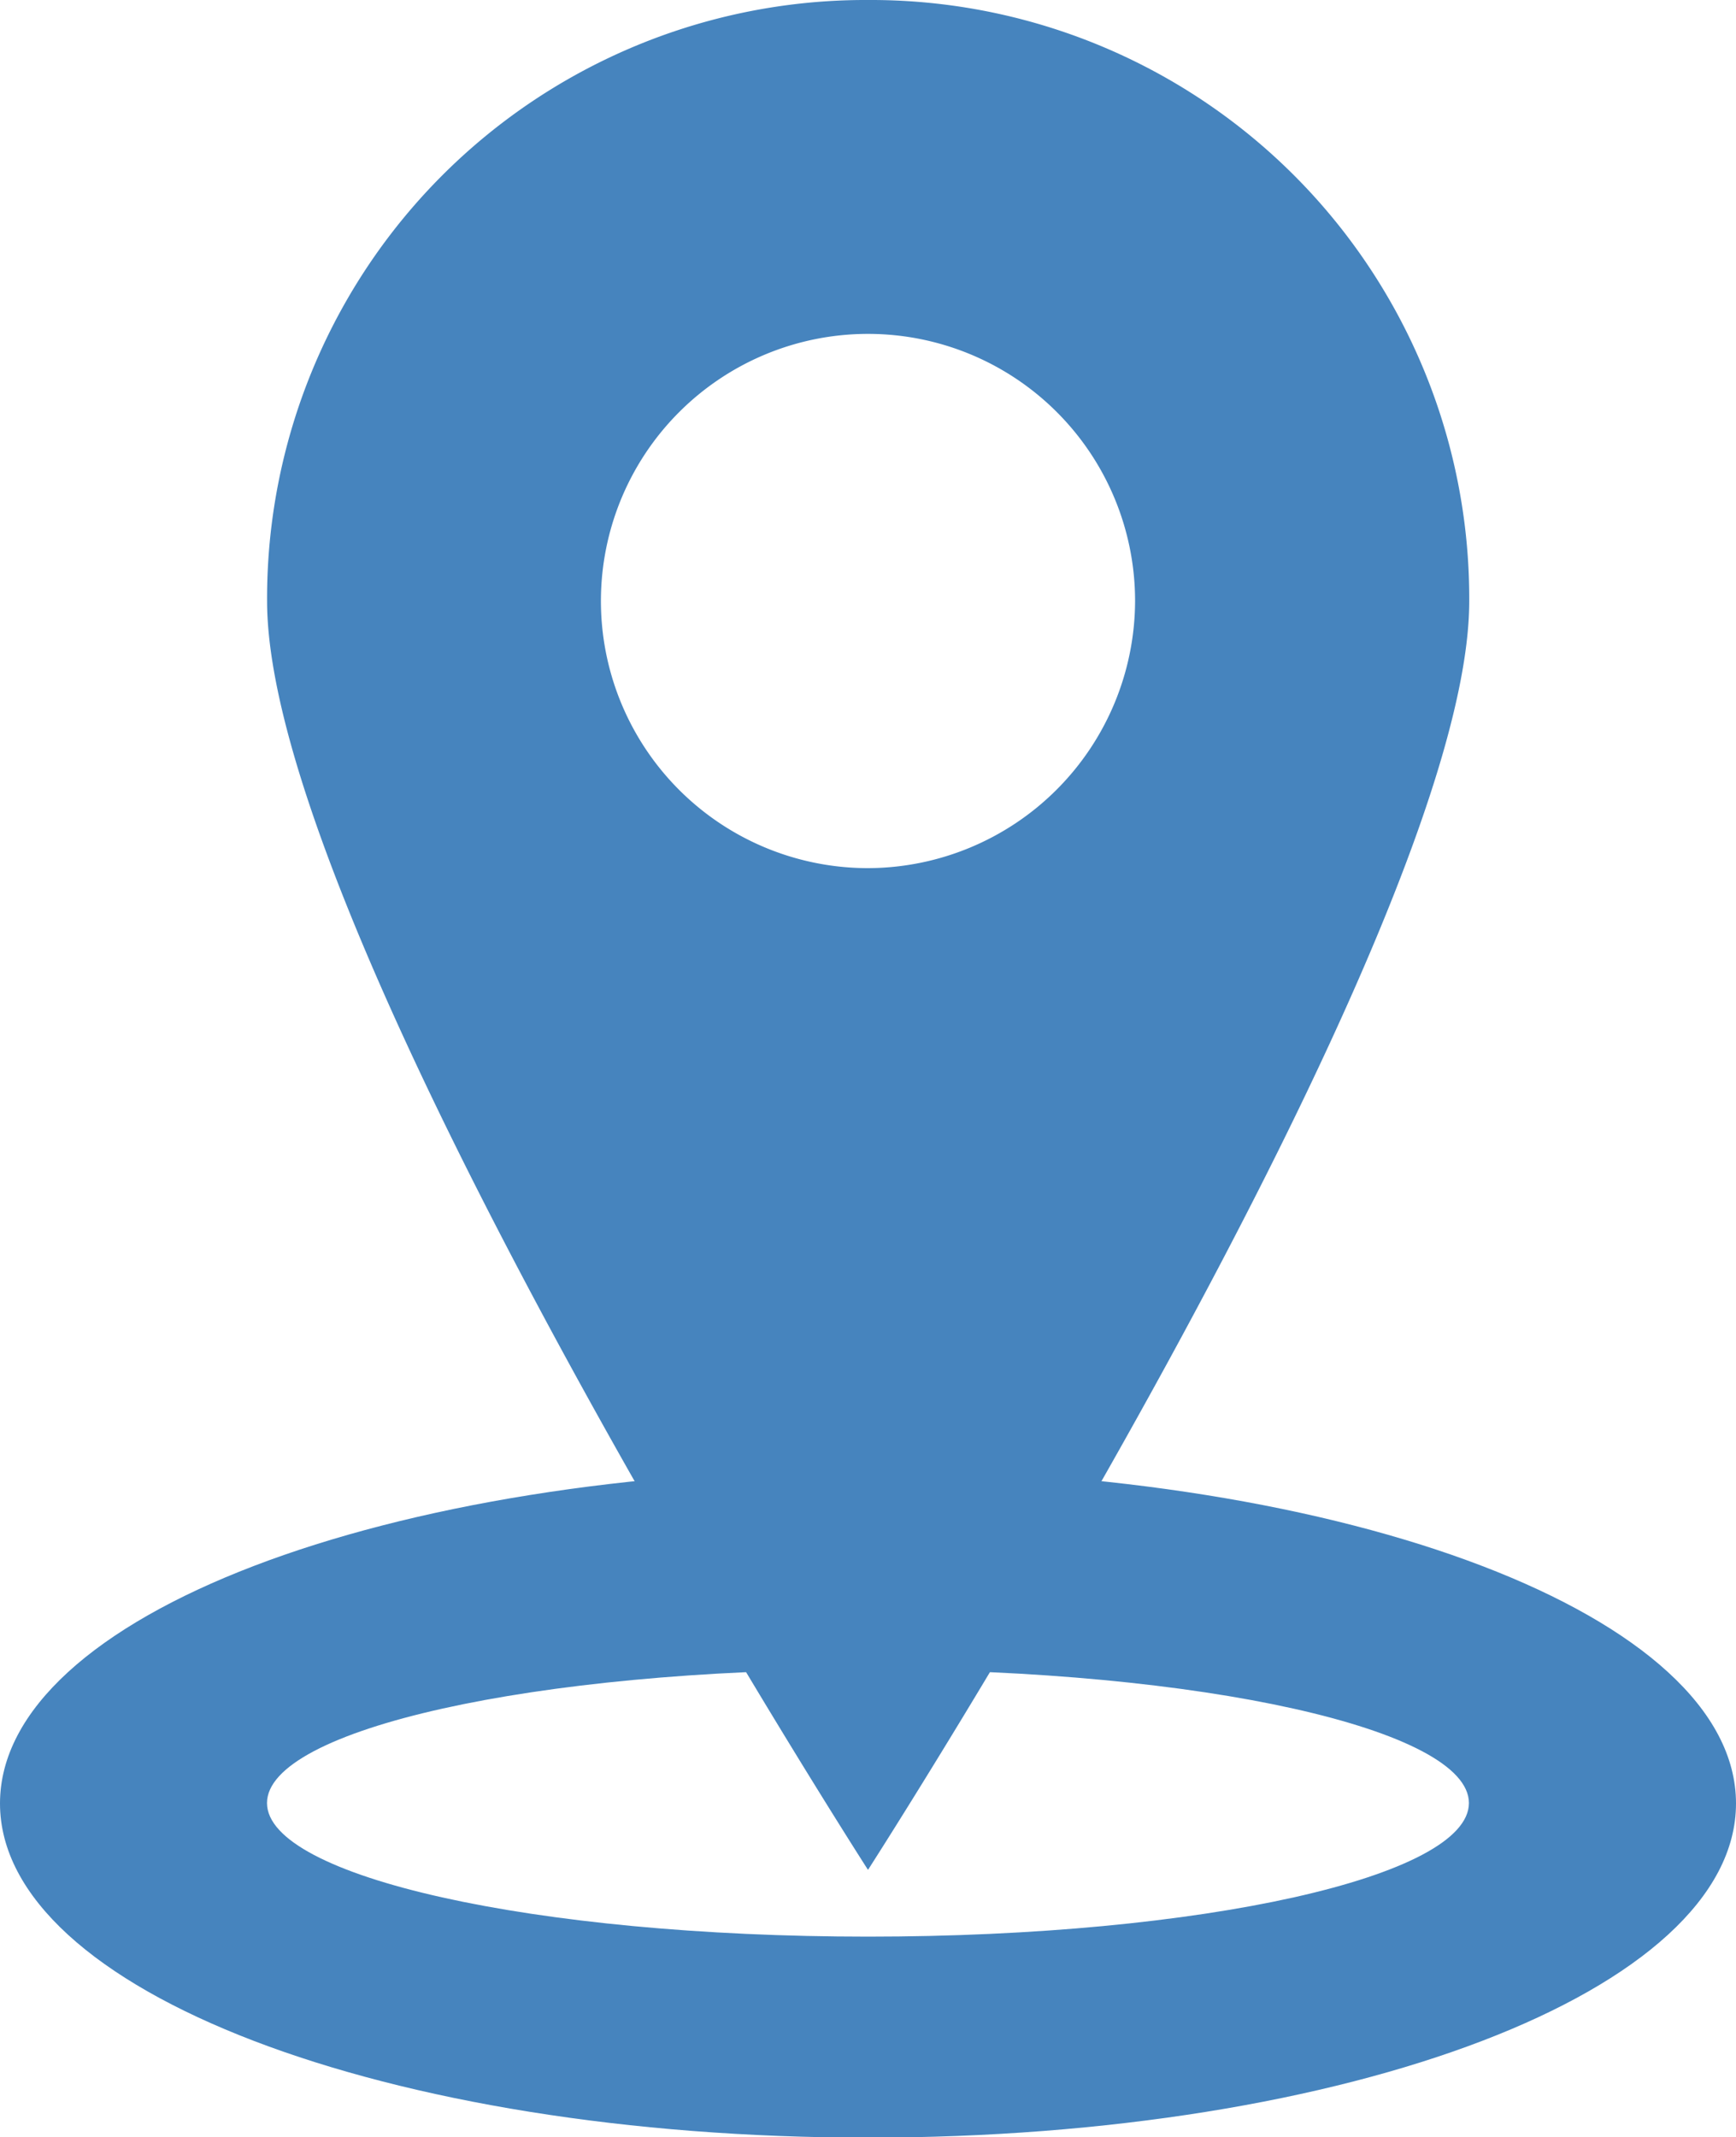 <svg xmlns="http://www.w3.org/2000/svg" width="21.3" height="26.217" viewBox="0 0 21.3 26.217"><defs><style>.a{fill:#4684be;}</style></defs><path class="a" d="M33.568,62.5c-5.9,0-10.65,1.8-10.65,4.1s4.751,4.1,10.65,4.1,10.65-1.8,10.65-4.1S39.467,62.5,33.568,62.5Zm0,5.734c-4.1,0-7.374-.737-7.374-1.639s3.277-1.639,7.374-1.639,7.373.737,7.373,1.639S37.665,68.234,33.568,68.234Z" transform="translate(-22.918 -44.476)"/><path class="a" d="M38.623,16.668a7.342,7.342,0,0,0-7.373,7.373c0,4.1,7.373,15.566,7.373,15.566S46,28.137,46,24.041A7.342,7.342,0,0,0,38.623,16.668Zm0,10.65A3.277,3.277,0,1,1,41.9,24.041,3.287,3.287,0,0,1,38.623,27.318Z" transform="translate(-27.973 -16.668)"/></svg>